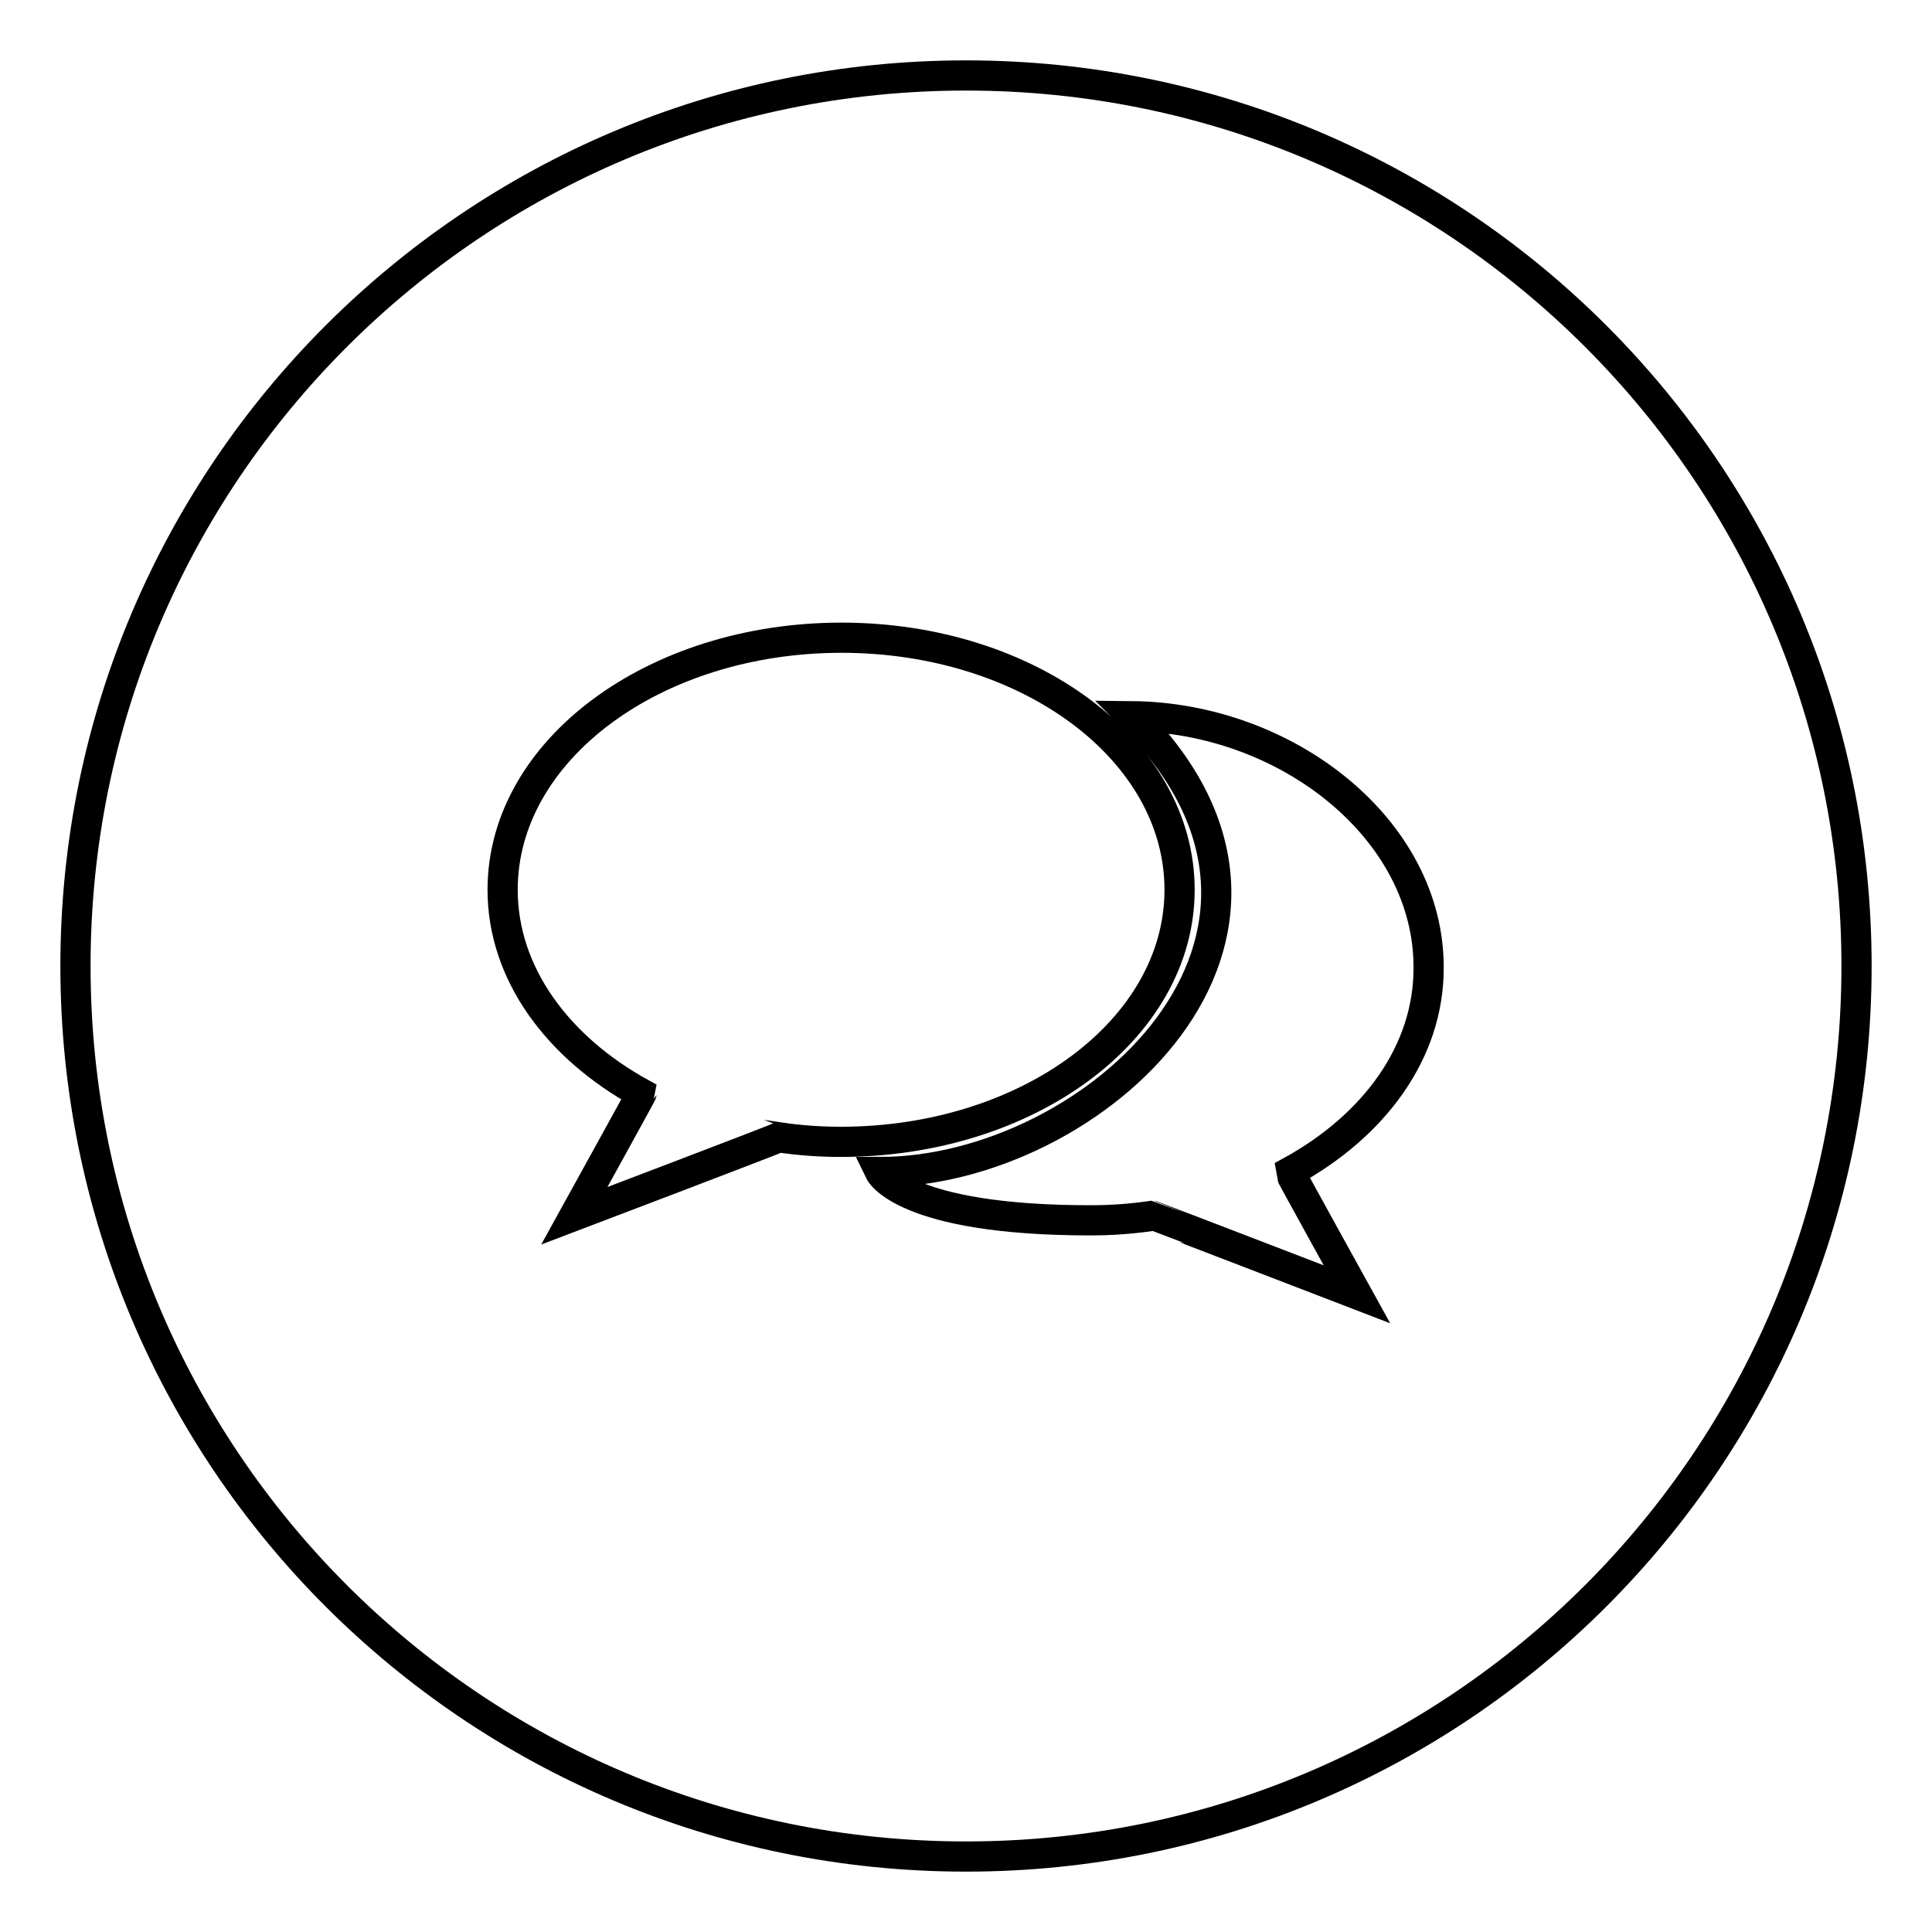 <?xml version="1.0" encoding="utf-8"?>
<!-- Svg Vector Icons : http://www.onlinewebfonts.com/icon -->
<!DOCTYPE svg PUBLIC "-//W3C//DTD SVG 1.1//EN" "http://www.w3.org/Graphics/SVG/1.1/DTD/svg11.dtd">
<svg version="1.1" xmlns="http://www.w3.org/2000/svg" xmlns:xlink="http://www.w3.org/1999/xlink" x="0px" y="0px" viewBox="0 0 256 256" enable-background="new 0 0 256 256" xml:space="preserve">
<g> <path stroke-width="4" fill-opacity="0" stroke="#000000"  d="M128,246c-65.2,0-118-52.8-118-118S62.8,10,128,10c65.2,0,118,52.8,118,118C246,193.2,193.2,246,128,246z  M111.5,84.5c-24.8,0-44.9,14.9-44.9,33.4c0,11.1,7.3,20.9,18.4,27c0,0.1-8.9,16.2-8.9,16.2s27.1-10.3,27.1-10.4 c2.7,0.4,5.4,0.6,8.2,0.6c24.8,0,44.9-14.9,44.9-33.4C156.3,99.4,136.3,84.5,111.5,84.5z M150,94.9c29.3,29.2-5.2,60.4-33.4,60.4 c0,0,3.1,6.4,27.9,6.4c2.8,0,5.5-0.2,8.2-0.6c0.1,0,27.1,10.4,27.1,10.4s-8.9-16.1-8.9-16.2c11.2-6.1,18.4-15.9,18.4-27 C189.4,109.9,170.5,95.1,150,94.9z"/></g>
</svg>